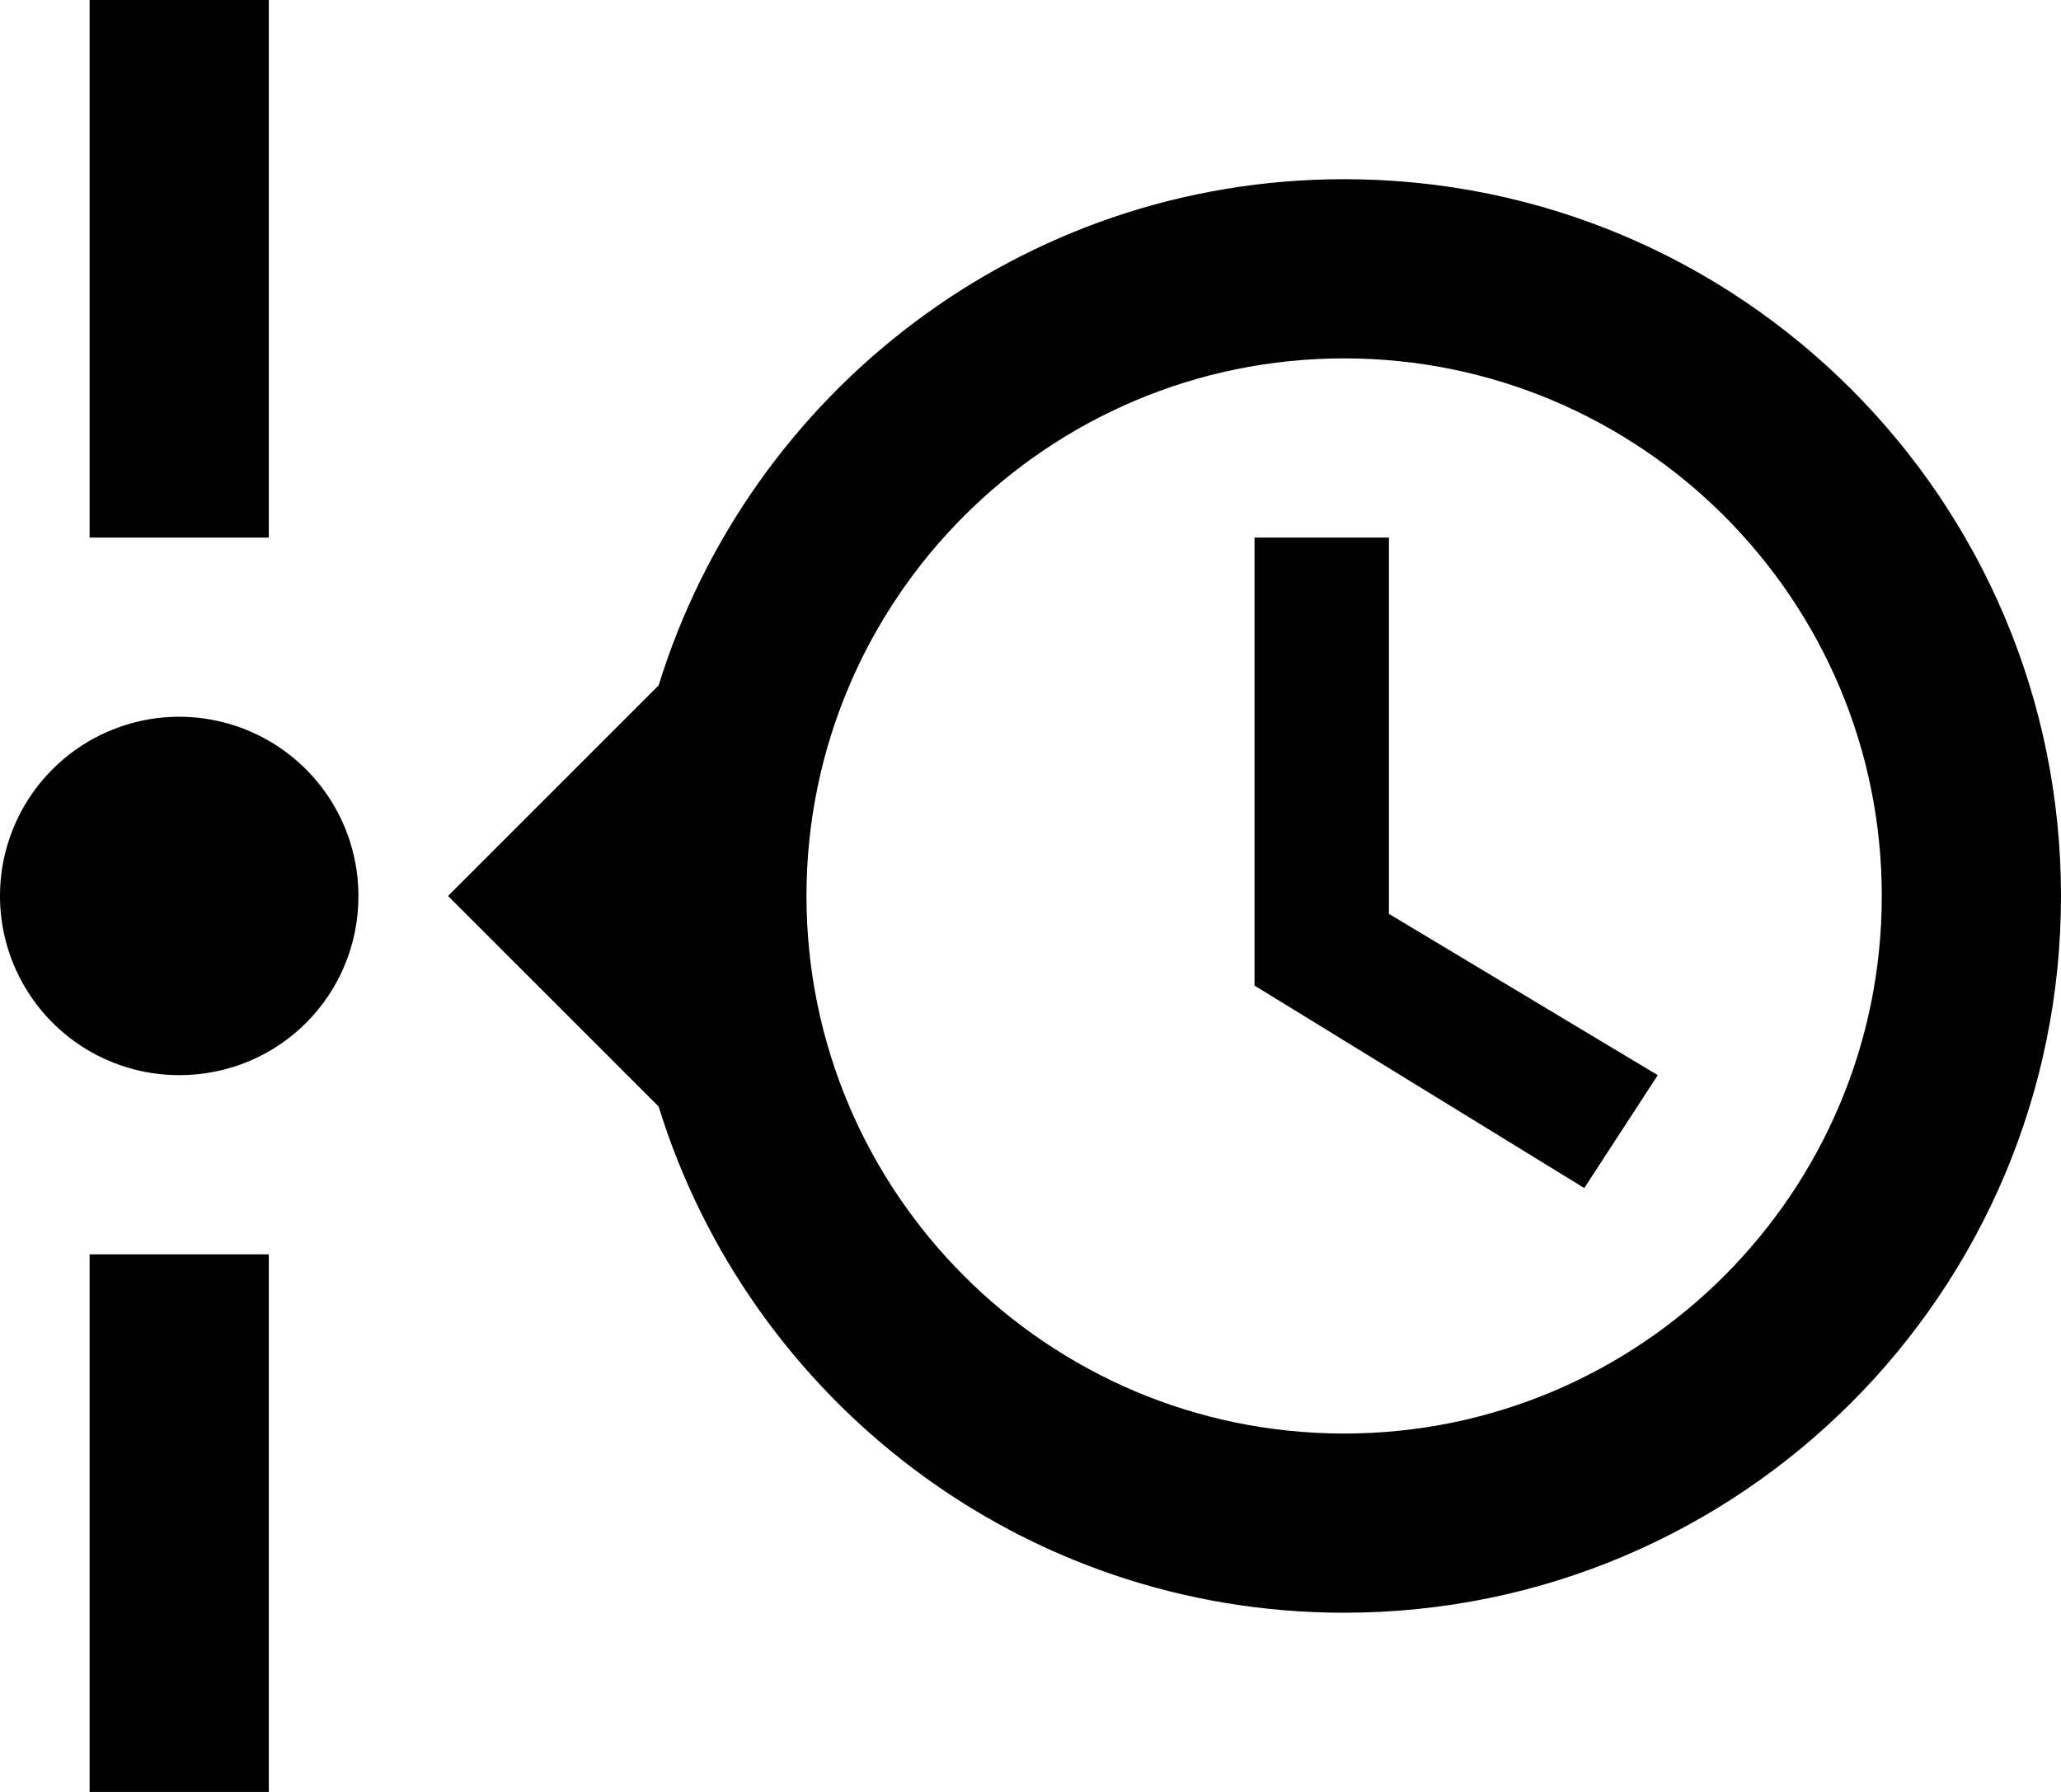 <svg width="23" height="20" viewBox="0 0 23 20" fill="none" xmlns="http://www.w3.org/2000/svg">
<path d="M3 0V6H1V0H3ZM1 20V14H3V20H1ZM4 10C4 11.11 3.11 12 2 12C1.604 12 1.218 11.883 0.889 11.663C0.56 11.443 0.304 11.131 0.152 10.765C0.001 10.4 -0.039 9.998 0.038 9.61C0.116 9.222 0.306 8.865 0.586 8.586C0.865 8.306 1.222 8.116 1.61 8.038C1.998 7.961 2.4 8.001 2.765 8.152C3.131 8.304 3.443 8.56 3.663 8.889C3.883 9.218 4 9.604 4 10ZM15 2C19.42 2 23 5.58 23 10C23 14.42 19.42 18 15 18C11.4 18 8.36 15.62 7.35 12.35L5 10L7.35 7.65C8.36 4.38 11.4 2 15 2ZM15 4C11.69 4 9 6.69 9 10C9 13.31 11.69 16 15 16C18.31 16 21 13.31 21 10C21 6.69 18.31 4 15 4ZM14 11V6H15.5V10.2L18.5 12L17.68 13.26L14 11Z" fill="black"/>
</svg>
